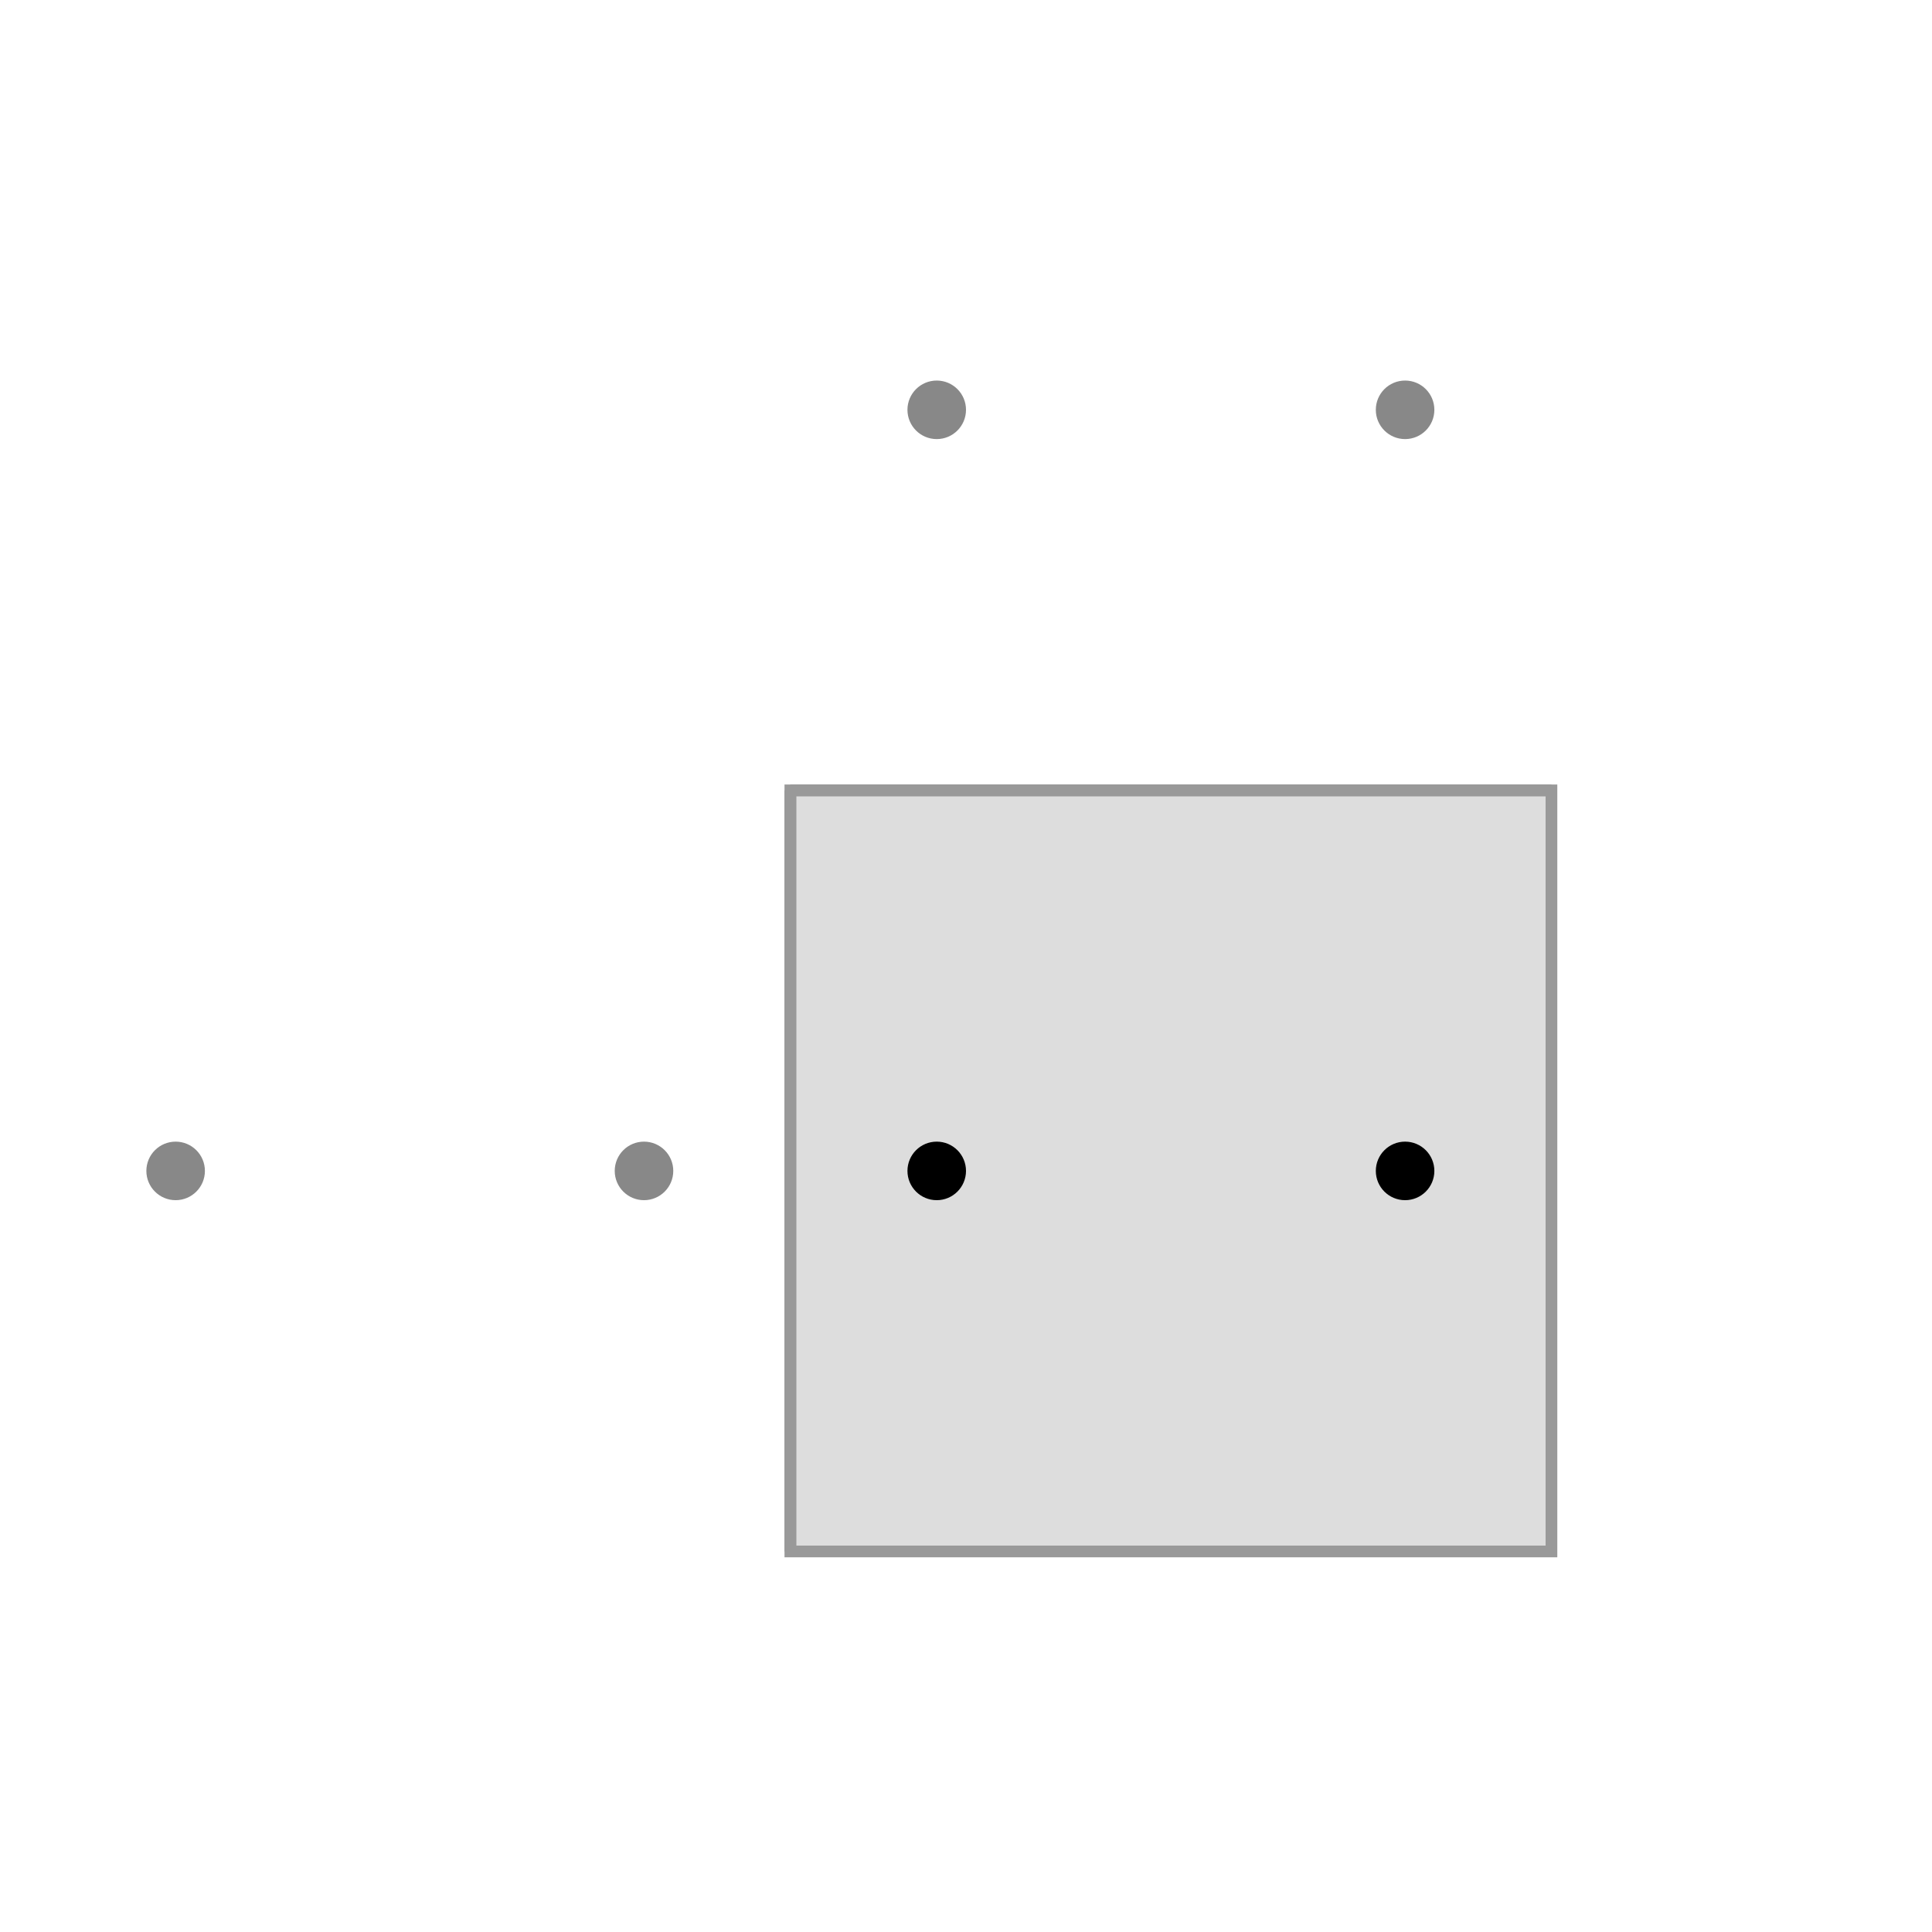 
    <svg xmlns="http://www.w3.org/2000/svg" viewBox="0 0 165 165" width="165" height="165" style="height:165;width:165;background-color:#f8f8f8">
      <defs>
        <marker id="arrowhead" markerWidth="10" markerHeight="7" refX="10" refY="3.5" orient="auto">
          <polygon points="0 0, 8 3.5, 0 7" fill="black" stroke="#black" />
        </marker>
        <marker id="gray_arrowhead" markerWidth="10" markerHeight="7" refX="10" refY="3.5" orient="auto">
          <polygon points="0 0, 8 3.5, 0 7" fill="#888" stroke="#888" />
        </marker>
      </defs>

      <g transform="translate(67.50,67.50)" stroke="#999">
<rect width="65.00" height="65.00" stroke-width="1" fill="#ddd" />
    <line x1="0.00" y1="0.00" x2="0.00" y2="65.00" />
    <line x1="0.00" y1="0.00" x2="65.00" y2="0.00" />
  </g>
      
    <g stroke-width="1" fill="#888" stroke="#888" marker-end="url(#gray_arrowhead)" transform="translate(35.00,100.00)">
        <circle cx="-20.00" cy="-0.00" r="2.00" />
    <circle cx="20.00" cy="-0.00" r="2.00" />

    
    </g>

    <g stroke-width="1" fill="#888" stroke="#888" marker-end="url(#gray_arrowhead)" transform="translate(100.00,35.00)">
        <circle cx="-20.00" cy="-0.00" r="2.00" />
    <circle cx="20.00" cy="-0.00" r="2.00" />

    
    </g>

    <g stroke-width="1" fill="black" stroke="black" marker-end="url(#arrowhead)" transform="translate(100.00,100.00)">
        <circle cx="-20.00" cy="-0.00" r="2.00" />
    <circle cx="20.00" cy="-0.00" r="2.00" />

    
    </g>

    </svg>
    